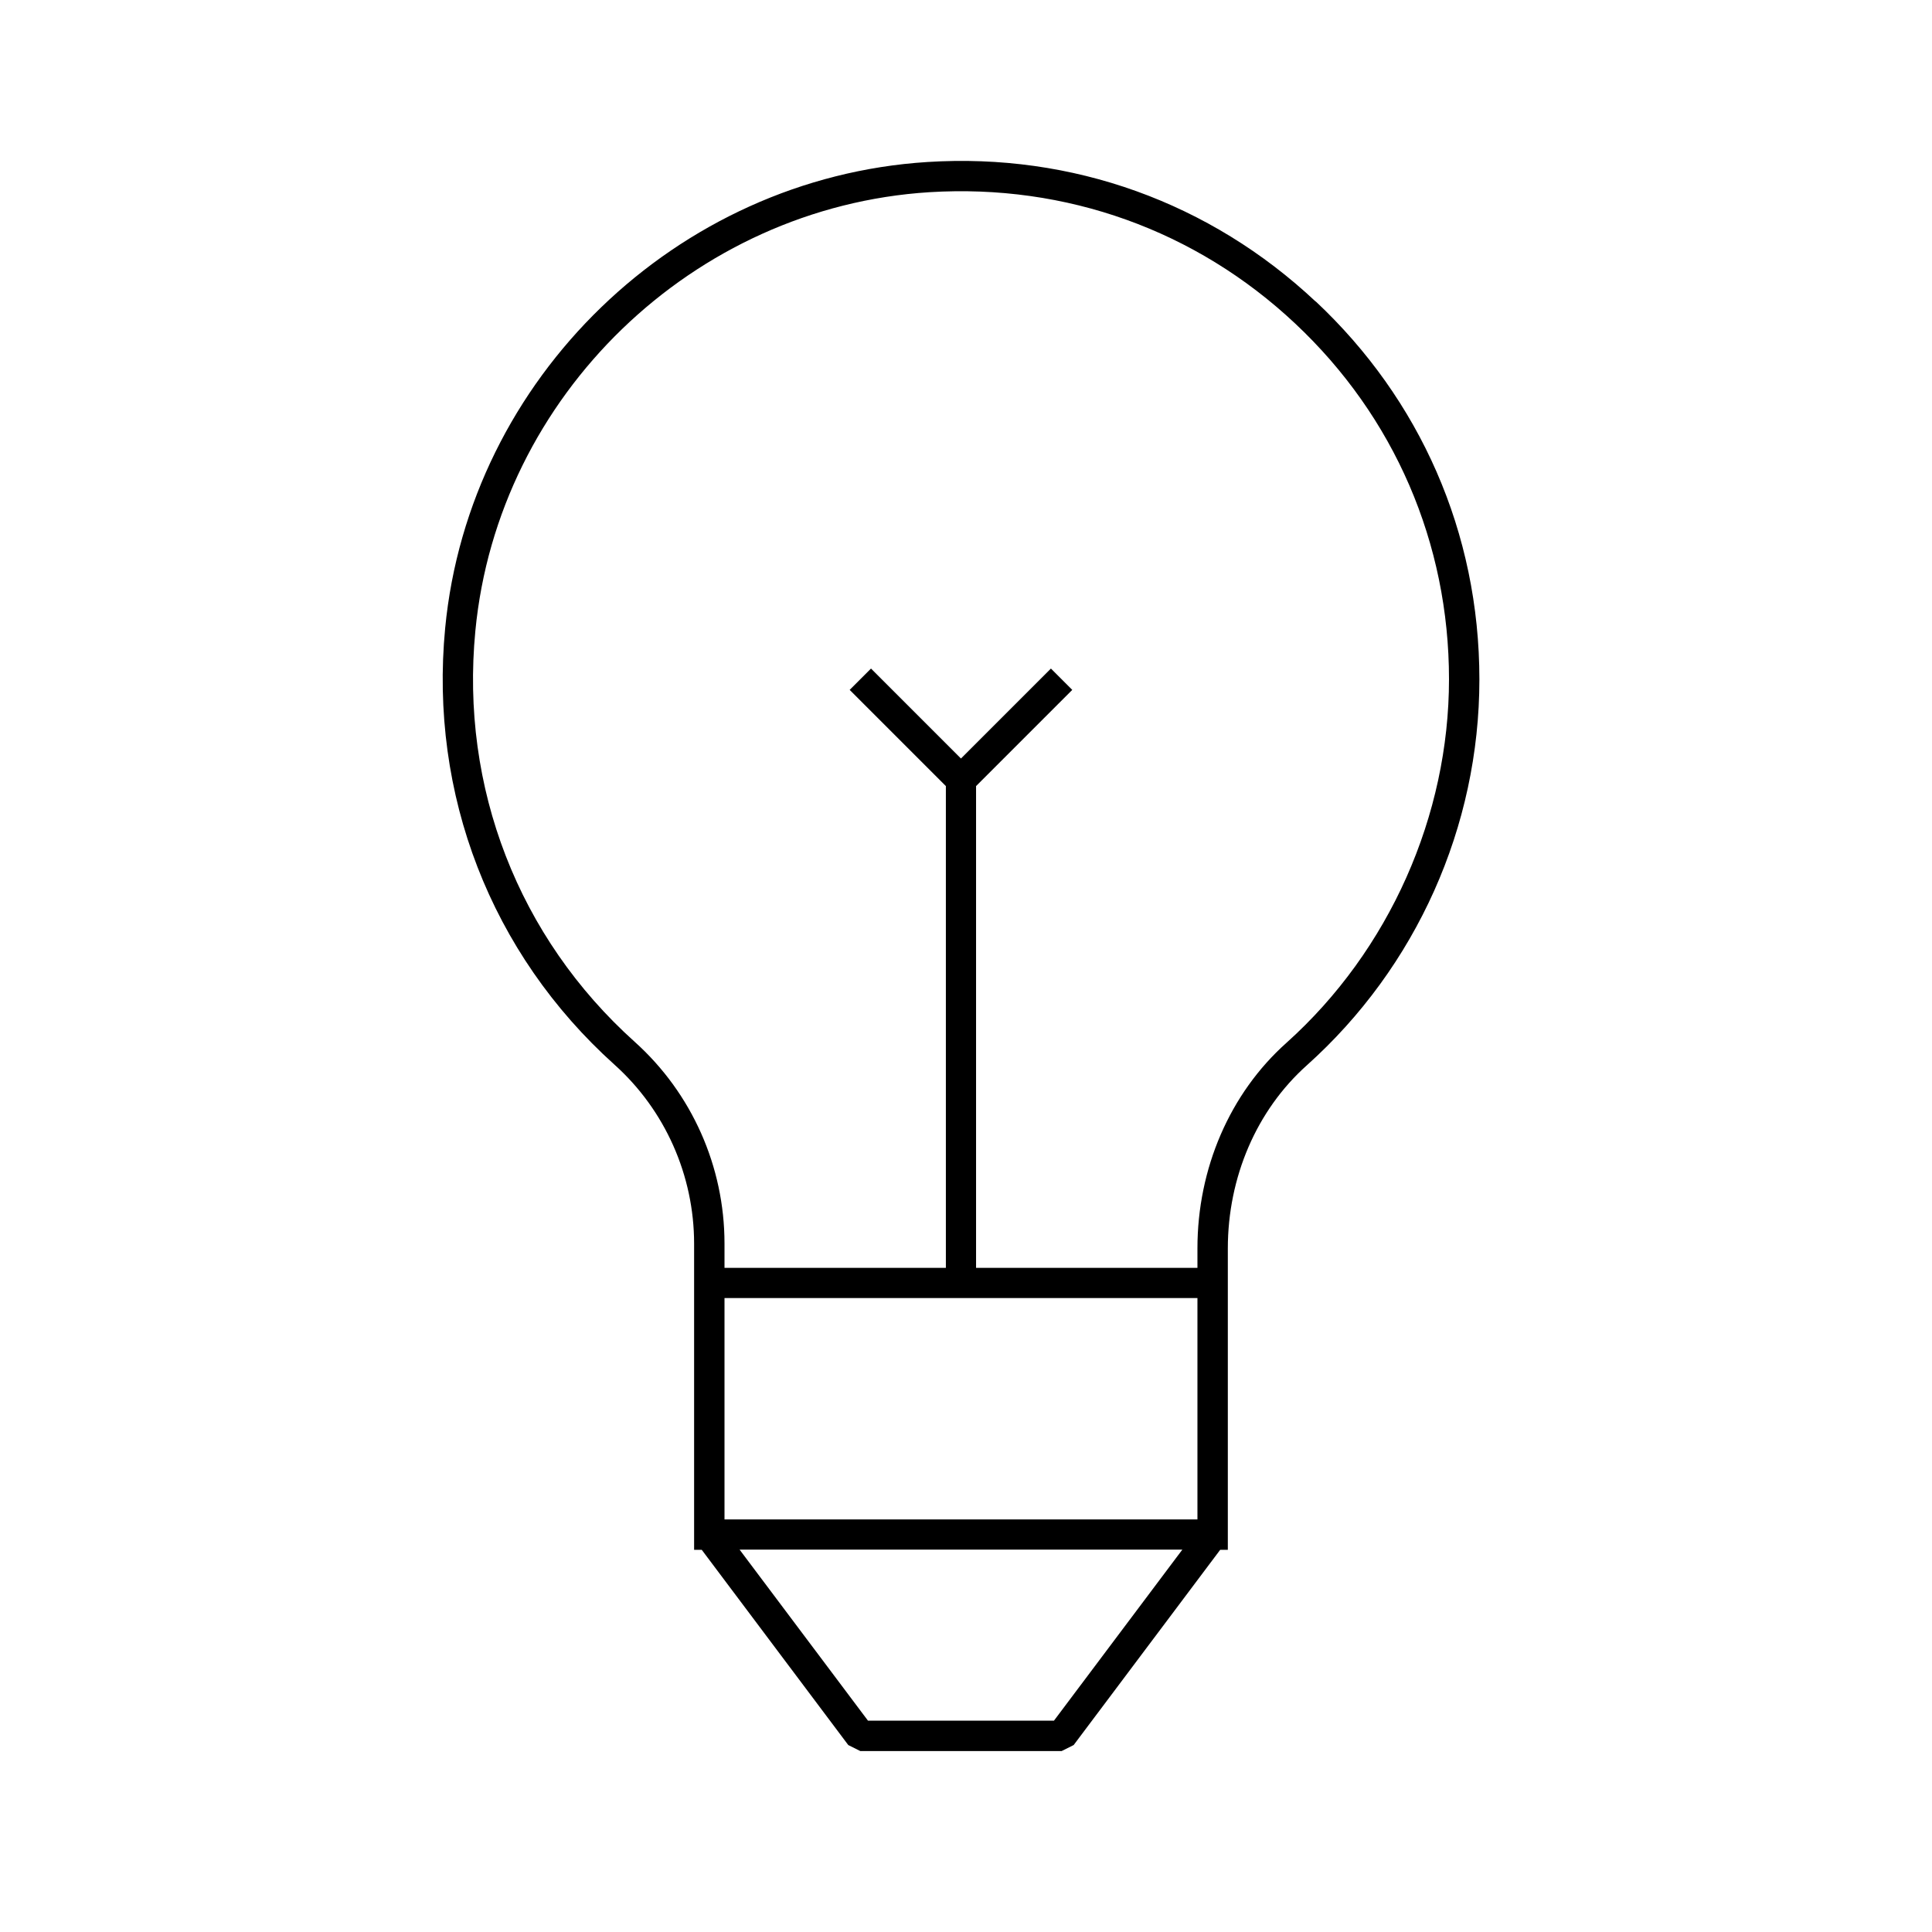<svg xmlns="http://www.w3.org/2000/svg" width="96" height="96" viewBox="0 0 96 96" fill="none"><path d="M65.37 14.98C60.13 10.06 53.28 7.59 46.08 8.05C33.61 8.84 23.31 18.8 22.12 31.21C21.33 39.47 24.39 47.38 30.53 52.9C33.05 55.16 34.49 58.41 34.49 61.8V77.01H34.87L42.15 86.71L42.75 87.01H52.75L53.35 86.71L60.63 77.01H61.01V62.04C61.01 58.49 62.44 55.17 64.93 52.94C70.38 48.06 73.51 41.07 73.51 33.76C73.51 26.45 70.55 19.83 65.38 14.98H65.37ZM52.38 85.5H43.13L36.75 77H58.75L52.37 85.5H52.38ZM59.5 75.5H36V64.5H59.5V75.5ZM63.92 51.82C61.11 54.33 59.5 58.06 59.5 62.03V63H48.5V39.06L53.28 34.28L52.22 33.22L47.75 37.69L43.28 33.22L42.22 34.28L47 39.06V63H36V61.79C36 57.97 34.38 54.32 31.54 51.77C25.76 46.58 22.87 39.13 23.62 31.35C24.74 19.66 34.44 10.29 46.18 9.55C52.97 9.13 59.42 11.44 64.35 16.07C69.29 20.7 72 26.99 72 33.75C72 40.51 69.05 47.22 63.92 51.82Z" fill="black"/></svg>